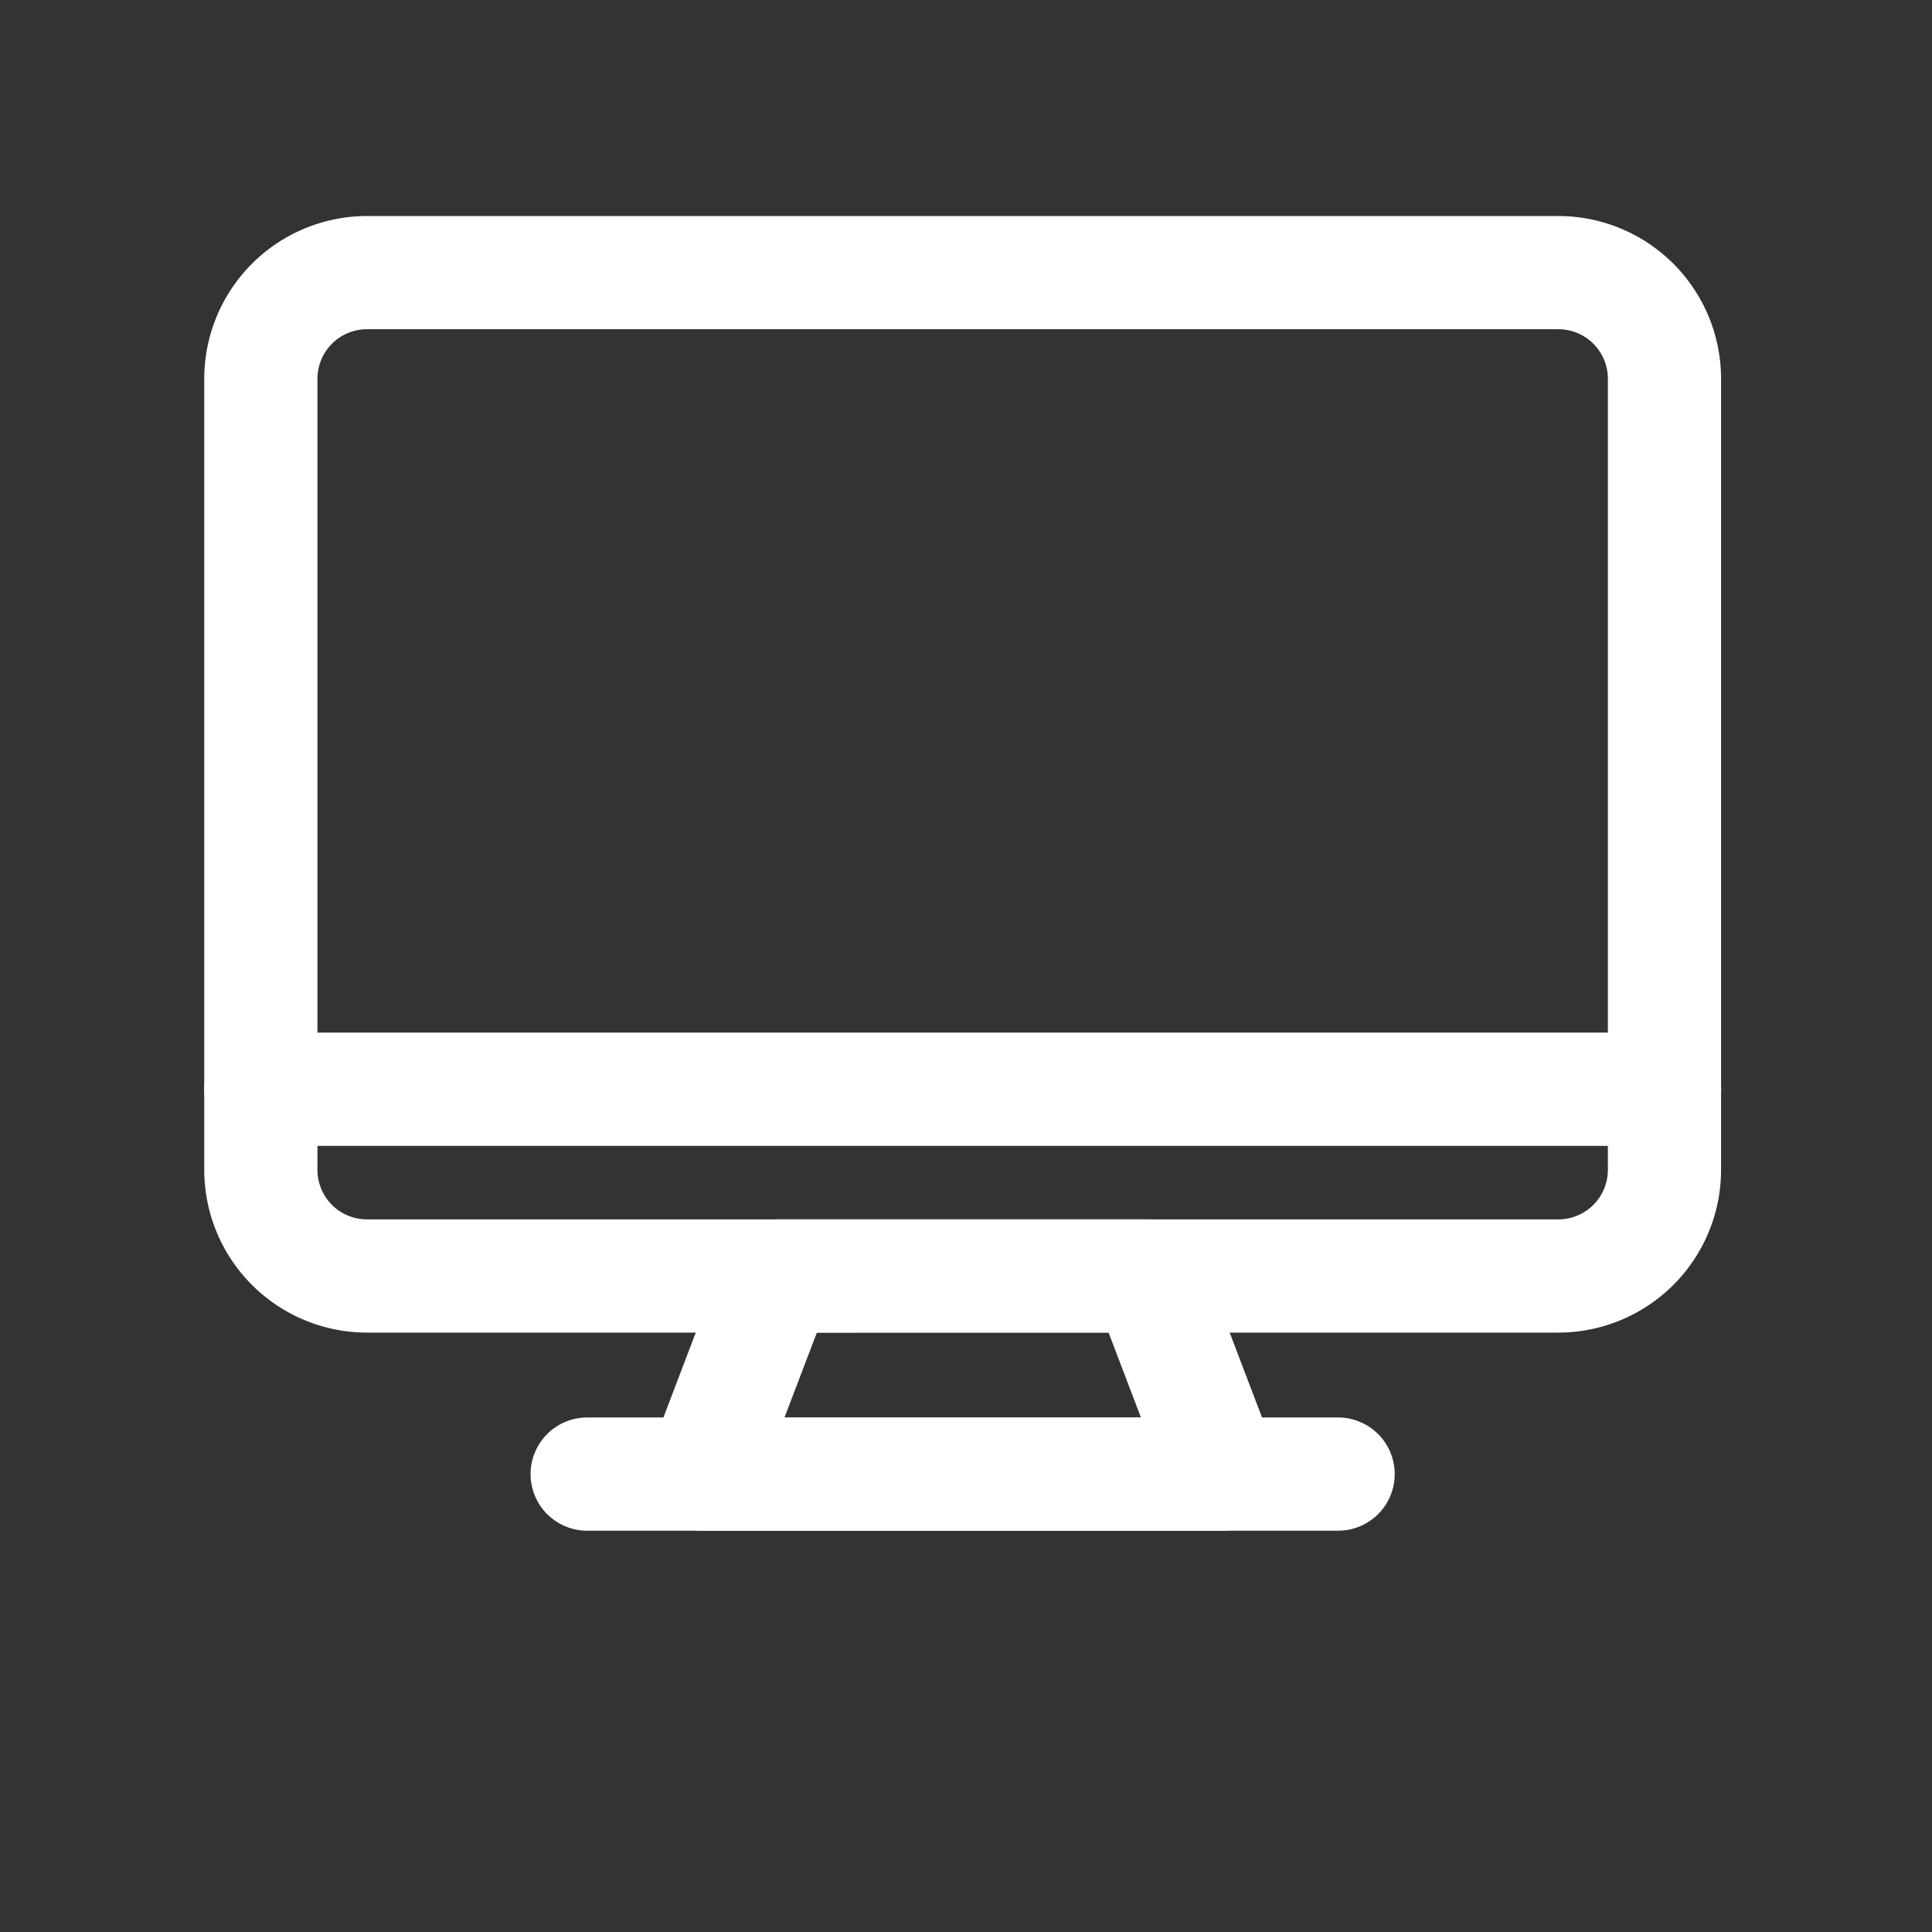 <?xml version="1.0" ?>
<svg viewBox="0 0 512 512" xmlns="http://www.w3.org/2000/svg">
   <rect x="0" y="0" width="512" height="512" fill="#333333" stroke="none"/>
   <title/>
   <g data-name="1" id="_1">
      <path d="M413,353.15H97.24a43.15,43.15,0,0,1-43.11-43.1V100.36A43.16,43.16,0,0,1,97.24,57.25H413a43.15,43.15,0,0,1,43.1,43.11V310.05A43.14,43.14,0,0,1,413,353.15ZM97.24,87.25a13.12,13.12,0,0,0-13.11,13.11V310.05a13.12,13.12,0,0,0,13.11,13.1H413a13.12,13.12,0,0,0,13.1-13.1V100.36A13.12,13.12,0,0,0,413,87.25Z" fill="#ffffff"/>
      <path d="M324.13,405.65h-138a15,15,0,0,1-14-20.34l20-52.5a15,15,0,0,1,14-9.66h98a15,15,0,0,1,14,9.66l20,52.5a15,15,0,0,1-14,20.34Zm-116.23-30h94.46l-8.57-22.5H216.48Z" fill="#ffffff"/>
      <path d="M354.61,405.65h-199a15,15,0,1,1,0-30h199a15,15,0,0,1,0,30Z" fill="#ffffff"/>
      <path d="M441.13,303.66h-372a15,15,0,1,1,0-30h372a15,15,0,0,1,0,30Z" fill="#ffffff"/>
   </g>
</svg>